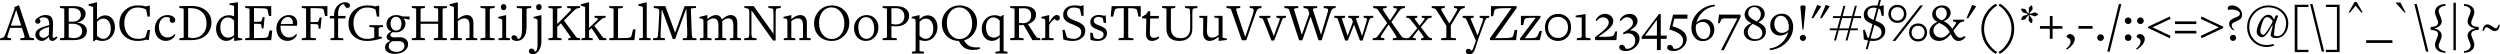 <?xml version="1.0" encoding="UTF-8" standalone="no"?>
<svg
   width="551.723mm"
   height="12mm"
   version="1.1"
   viewBox="0 0 551.723 12"
   id="svg6"
   xmlns="http://www.w3.org/2000/svg"
   xmlns:svg="http://www.w3.org/2000/svg">
  <defs
     id="defs10" />
  <g
     aria-label="AaBbCcDdEeFfGgHhIiJjKkLlMmNnOoPpQqRrSsTtUuVvWwXxYyZz0123456789!&quot;#$%&amp;'()*+,-./:;&lt;=&gt;?@[\]^_`\{|}~"
     id="text4"
     style="font-size:12px;line-height:1.25;font-family:FreightTextProBook-Regular"
     transform="translate(-10.391,-19.87)">
    <path
       d="m 17.939,28.726 h -3.084 l 0.036,-0.408 0.684,-0.084 q 0.156,-0.036 0.204,-0.108 0.06,-0.084 0.024,-0.252 -0.024,-0.168 -0.144,-0.54 l -0.444,-1.32 h -2.592 l -0.432,1.308 q -0.18,0.48 -0.18,0.672 0.012,0.192 0.216,0.24 l 0.6,0.084 0.036,0.408 h -2.472 l 0.036,-0.408 0.48,-0.084 q 0.276,-0.06 0.444,-0.348 0.18,-0.288 0.564,-1.368 l 1.668,-4.704 v -0.384 l 0.996,-0.42 2.316,6.96 q 0.06,0.192 0.3,0.228 l 0.708,0.12 z m -2.88,-3.204 -1.068,-3.372 h -0.06 l -1.14,3.372 z"
       id="path12" />
    <path
       d="m 23.087,28.162 q -0.612,0.744 -1.116,0.744 -0.348,0 -0.564,-0.216 -0.204,-0.228 -0.204,-0.672 h -0.048 q -0.828,0.888 -1.5,0.888 -0.6,0 -1.032,-0.396 -0.432,-0.396 -0.432,-0.996 0,-0.744 0.708,-1.212 0.708,-0.468 2.352,-0.876 v -0.108 q 0.012,-0.912 -0.3,-1.26 -0.3,-0.36 -0.924,-0.36 -0.324,0 -0.636,0.108 -0.312,0.108 -0.312,0.204 l 0.12,0.18 q 0.12,0.192 0.12,0.372 0,0.216 -0.168,0.384 -0.168,0.156 -0.42,0.156 -0.252,0 -0.42,-0.144 -0.156,-0.156 -0.156,-0.384 0,-0.432 0.744,-0.912 0.756,-0.48 1.476,-0.48 1.008,0 1.392,0.504 0.384,0.504 0.336,1.836 l -0.096,2.292 q -0.024,0.42 0.264,0.42 0.192,0 0.612,-0.336 z m -1.932,-0.552 0.072,-1.8 q -1.176,0.312 -1.668,0.66 -0.492,0.348 -0.492,0.84 0,0.42 0.264,0.672 0.264,0.252 0.648,0.252 0.492,0 1.176,-0.624 z"
       id="path14" />
    <path
       d="m 29.567,26.686 q 0,0.984 -0.78,1.512 -0.768,0.528 -2.172,0.528 h -3.012 l 0.036,-0.408 0.624,-0.072 q 0.312,-0.036 0.312,-0.168 v -6.216 q 0,-0.072 -0.06,-0.096 -0.06,-0.036 -0.252,-0.06 l -0.624,-0.072 -0.036,-0.408 h 3.06 q 1.38,0 2.004,0.468 0.624,0.456 0.624,1.188 0,0.72 -0.504,1.26 -0.504,0.528 -1.32,0.672 v 0.048 q 1.044,0.108 1.572,0.612 0.528,0.504 0.528,1.212 z m -1.044,0.084 q 0,-0.816 -0.612,-1.236 -0.6,-0.432 -1.608,-0.432 h -0.744 v 3.024 l 0.936,0.168 0.348,-0.012 q 0.72,-0.036 1.2,-0.42 0.48,-0.396 0.48,-1.092 z m -0.288,-3.588 q 0,-1.524 -1.92,-1.524 h -0.756 v 3 l 0.948,-0.012 q 0.84,-0.012 1.284,-0.444 0.444,-0.444 0.444,-1.02 z"
       id="path16" />
    <path
       d="m 35.759,25.87 q 0,1.26 -0.768,2.148 -0.768,0.888 -2.016,0.888 -0.684,0 -1.332,-0.276 h -0.024 l -0.54,0.348 h -0.132 v -7.392 q 0,-0.192 -0.12,-0.228 l -0.9,-0.264 0.036,-0.3 1.836,-0.432 v 3.744 h 0.048 q 0.792,-0.852 1.74,-0.852 0.972,0 1.572,0.744 0.6,0.744 0.6,1.872 z m -0.924,0.336 q 0,-1.008 -0.444,-1.62 -0.444,-0.612 -1.164,-0.612 -0.804,0 -1.428,0.72 v 3.084 q 0.708,0.66 1.38,0.66 0.708,0 1.176,-0.612 0.48,-0.624 0.48,-1.62 z"
       id="path18" />
    <path
       d="m 43.511,26.47 -0.288,2.268 -0.552,-0.12 q -0.888,0.288 -1.848,0.288 -1.776,0 -2.94,-1.032 -1.152,-1.032 -1.152,-2.784 0,-1.824 1.176,-2.928 1.176,-1.104 2.964,-1.104 0.936,0 1.668,0.228 l 0.912,-0.192 v 2.436 h -0.504 l -0.312,-1.56 q -0.78,-0.444 -1.836,-0.444 -1.32,0 -2.148,0.96 -0.828,0.96 -0.828,2.448 0,1.584 0.828,2.556 0.828,0.96 2.28,0.96 0.864,0 1.548,-0.36 l 0.504,-1.62 z"
       id="path20" />
    <path
       d="m 49.127,27.55 q -0.324,0.636 -0.888,0.996 -0.564,0.348 -1.272,0.348 -1.044,0 -1.728,-0.756 -0.684,-0.768 -0.684,-1.932 0,-1.296 0.816,-2.148 0.828,-0.864 1.98,-0.864 0.78,0 1.248,0.336 0.468,0.336 0.468,0.78 0,0.312 -0.18,0.468 -0.18,0.144 -0.432,0.144 -0.336,0 -0.516,-0.312 -0.168,-0.312 -0.036,-0.744 v -0.024 q -0.3,-0.216 -0.756,-0.216 -0.72,0 -1.2,0.6 -0.48,0.6 -0.48,1.56 0,1.008 0.528,1.68 0.54,0.672 1.356,0.672 0.924,0 1.536,-0.732 z"
       id="path22" />
    <path
       d="m 57.059,24.826 q 0,0.792 -0.288,1.488 -0.276,0.696 -0.816,1.248 -0.54,0.54 -1.404,0.852 -0.864,0.312 -1.944,0.312 h -2.652 l 0.036,-0.408 0.624,-0.072 q 0.312,-0.036 0.312,-0.168 v -6.216 q 0,-0.072 -0.06,-0.096 -0.06,-0.036 -0.252,-0.06 l -0.624,-0.072 -0.036,-0.408 2.664,-0.036 q 2.016,-0.012 3.228,1.008 1.212,1.02 1.212,2.628 z m -1.08,0.276 q 0,-1.584 -0.936,-2.508 -0.936,-0.936 -2.676,-0.936 h -0.456 v 6.468 l 0.96,0.156 q 1.452,-0.024 2.28,-0.912 0.828,-0.9 0.828,-2.268 z"
       id="path24" />
    <path
       d="m 63.875,28.402 -0.036,0.288 -1.788,0.216 v -0.804 h -0.036 q -0.72,0.792 -1.692,0.792 -0.96,0 -1.608,-0.756 -0.636,-0.768 -0.636,-1.932 0,-1.26 0.804,-2.112 0.804,-0.864 2.064,-0.864 0.492,0 1.08,0.216 h 0.024 v -2.1 q 0,-0.18 -0.108,-0.216 l -0.936,-0.216 0.048,-0.288 1.848,-0.264 v 7.62 q 0,0.192 0.12,0.228 z m -1.824,-0.78 v -3.216 q -0.696,-0.696 -1.38,-0.696 -0.732,0 -1.2,0.612 -0.456,0.6 -0.456,1.572 0,1.032 0.468,1.656 0.468,0.624 1.248,0.624 0.708,0 1.32,-0.552 z"
       id="path26" />
    <path
       d="m 70.475,26.602 -0.228,2.124 h -5.76 l 0.036,-0.408 0.624,-0.072 q 0.312,-0.036 0.312,-0.168 v -6.216 q 0,-0.072 -0.06,-0.096 -0.06,-0.036 -0.252,-0.06 l -0.624,-0.072 -0.036,-0.408 h 5.76 v 2.172 h -0.516 l -0.264,-1.212 q -0.072,-0.252 -0.24,-0.348 -0.156,-0.096 -0.636,-0.132 -0.468,-0.036 -1.692,-0.036 h -0.456 v 3.012 h 0.456 q 0.768,0 0.96,-0.036 0.204,-0.036 0.252,-0.192 l 0.264,-0.804 h 0.42 l -0.252,2.496 h -0.396 l -0.096,-0.768 q -0.012,-0.108 -0.072,-0.156 -0.06,-0.048 -0.312,-0.072 -0.252,-0.036 -0.792,-0.036 h -0.432 v 3.168 h 0.324 q 1.308,0 1.848,-0.036 0.54,-0.048 0.708,-0.132 0.18,-0.096 0.264,-0.348 l 0.3,-1.164 z"
       id="path28" />
    <path
       d="m 75.959,27.55 q -0.324,0.636 -0.888,0.996 -0.564,0.348 -1.272,0.348 -1.044,0 -1.728,-0.756 -0.684,-0.768 -0.684,-1.932 0,-1.296 0.804,-2.148 0.804,-0.864 1.944,-0.864 0.84,0 1.344,0.48 0.504,0.48 0.504,1.26 0,0.36 -0.06,0.636 l -3.612,-0.048 q -0.012,0.048 -0.012,0.288 0,1.02 0.528,1.68 0.54,0.648 1.356,0.648 0.924,0 1.536,-0.732 z m -0.936,-2.4 q 0.048,-0.696 -0.264,-1.116 -0.3,-0.42 -0.84,-0.42 -0.516,0 -0.972,0.42 -0.444,0.42 -0.588,1.128 h 0.204 0.48 q 0.36,0 0.672,0 0.312,-0.012 0.624,-0.012 h 0.504 q 0.192,0 0.18,0 z"
       id="path30" />
    <path
       d="m 82.643,23.398 h -0.528 l -0.252,-1.212 q -0.024,-0.096 -0.048,-0.144 -0.024,-0.048 -0.06,-0.108 -0.036,-0.072 -0.108,-0.096 -0.072,-0.024 -0.144,-0.06 -0.072,-0.036 -0.228,-0.048 -0.156,-0.012 -0.312,-0.024 -0.156,-0.024 -0.432,-0.024 -0.264,-0.012 -0.54,-0.012 h -0.696 -0.372 v 3.084 h 0.552 q 0.768,0 0.96,-0.036 0.192,-0.036 0.252,-0.192 l 0.276,-0.804 h 0.408 l -0.252,2.496 h -0.396 l -0.084,-0.768 q -0.024,-0.156 -0.228,-0.204 -0.192,-0.06 -0.96,-0.06 h -0.528 v 2.904 q 0,0.12 0.312,0.156 l 0.864,0.072 0.036,0.408 h -3.168 l 0.036,-0.408 0.624,-0.072 q 0.312,-0.036 0.312,-0.168 v -6.216 q 0,-0.072 -0.06,-0.096 -0.06,-0.036 -0.252,-0.06 l -0.624,-0.072 -0.036,-0.408 h 5.676 z"
       id="path32" />
    <path
       d="m 87.635,21.082 q 0,0.252 -0.144,0.396 -0.144,0.144 -0.372,0.144 -0.564,0 -0.756,-0.744 l -0.012,-0.06 -0.3,-0.024 q -1.044,0.432 -1.044,2.208 v 0.384 h 1.668 l -0.084,0.552 h -1.584 v 4.164 q 0,0.156 0.336,0.168 l 0.792,0.048 0.036,0.408 h -2.856 l 0.036,-0.408 0.504,-0.048 q 0.3,-0.012 0.3,-0.18 v -4.128 l -1.008,-0.048 0.072,-0.528 h 0.876 l 0.012,-0.3 q 0.048,-1.188 0.768,-1.956 0.732,-0.768 1.716,-0.768 0.432,0 0.732,0.204 0.312,0.204 0.312,0.516 z"
       id="path34" />
    <path
       d="m 94.931,25.426 -0.036,0.396 -0.624,0.072 q -0.312,0.048 -0.312,0.18 v 1.872 l 0.696,0.06 0.024,0.312 q -1.716,0.588 -3.276,0.588 -1.788,0 -2.952,-1.032 -1.152,-1.032 -1.152,-2.784 0,-1.824 1.212,-2.928 1.212,-1.104 3,-1.104 0.948,0 1.656,0.228 l 0.912,-0.192 v 2.436 h -0.504 l -0.312,-1.56 q -0.756,-0.444 -1.848,-0.444 -1.296,0 -2.16,0.972 -0.864,0.96 -0.864,2.436 0,1.584 0.816,2.556 0.816,0.96 2.244,0.96 0.816,0 1.536,-0.3 v -2.1 q 0,-0.132 -0.312,-0.156 l -0.756,-0.072 -0.036,-0.396 z"
       id="path36" />
    <path
       d="m 100.787,24.202 -1.284,-0.228 v 0.06 q 0.372,0.456 0.372,1.068 0,0.792 -0.624,1.356 -0.612,0.552 -1.488,0.552 -0.432,0 -0.66,-0.072 -0.564,0.276 -0.564,0.624 0,0.24 0.204,0.396 0.216,0.156 0.552,0.156 0.216,0 0.744,-0.012 0.528,-0.012 0.648,-0.012 0.792,0 1.272,0.444 0.492,0.432 0.492,1.092 0,0.936 -0.84,1.536 -0.84,0.6 -2.124,0.6 -0.96,0 -1.548,-0.396 -0.576,-0.396 -0.576,-1.032 0,-0.936 1.128,-1.416 v -0.048 q -0.324,-0.06 -0.552,-0.312 -0.216,-0.252 -0.216,-0.552 0,-0.336 0.276,-0.648 0.276,-0.312 0.696,-0.504 0,-0.012 0.012,-0.024 v -0.012 q -0.468,-0.216 -0.744,-0.636 -0.276,-0.432 -0.276,-1.02 0,-0.828 0.6,-1.392 0.612,-0.576 1.524,-0.576 0.708,0 1.344,0.3 l 1.632,0.012 z m -1.14,5.808 q 0,-1.02 -1.296,-1.068 h -0.372 q -0.072,0 -0.372,0.012 -0.3,0.012 -0.648,0.012 -0.264,0.108 -0.528,0.396 -0.252,0.3 -0.252,0.696 0,0.588 0.492,0.924 0.492,0.336 1.26,0.336 0.744,0 1.224,-0.384 0.492,-0.372 0.492,-0.924 z m -0.66,-4.884 q 0,-0.852 -0.432,-1.248 -0.324,-0.3 -0.756,-0.3 -0.54,0 -0.876,0.408 -0.336,0.396 -0.336,1.02 0,0.888 0.516,1.368 0.312,0.252 0.672,0.252 0.504,0 0.78,-0.264 0.432,-0.372 0.432,-1.236 z"
       id="path38" />
    <path
       d="m 109.043,28.726 h -2.928 l 0.036,-0.408 0.624,-0.072 q 0.312,-0.036 0.312,-0.168 v -2.952 h -3.876 v 2.964 q 0,0.12 0.312,0.156 l 0.624,0.072 0.036,0.408 h -2.928 l 0.036,-0.408 0.624,-0.072 q 0.312,-0.036 0.312,-0.168 v -6.216 q 0,-0.072 -0.06,-0.096 -0.06,-0.036 -0.252,-0.06 l -0.624,-0.072 -0.036,-0.408 h 2.928 l -0.036,0.408 -0.624,0.072 q -0.312,0.036 -0.312,0.168 v 2.76 h 3.876 v -2.772 q 0,-0.132 -0.312,-0.156 l -0.624,-0.072 -0.036,-0.408 h 2.928 l -0.036,0.408 -0.624,0.072 q -0.312,0.036 -0.312,0.168 v 6.216 q 0,0.072 0.06,0.108 0.06,0.024 0.252,0.048 l 0.624,0.072 z"
       id="path40" />
    <path
       d="m 115.727,28.726 h -2.544 l 0.036,-0.408 0.492,-0.048 q 0.3,-0.012 0.3,-0.18 v -2.616 q 0,-0.852 -0.288,-1.2 -0.288,-0.348 -0.864,-0.348 -0.696,0 -1.428,0.6 v 3.576 q 0,0.156 0.324,0.168 l 0.552,0.048 0.036,0.408 h -2.592 l 0.036,-0.408 0.48,-0.048 q 0.3,-0.012 0.3,-0.18 v -6.48 q 0,-0.216 -0.132,-0.252 l -0.84,-0.264 0.036,-0.3 1.8,-0.432 v 3.696 h 0.06 q 1.02,-0.864 1.92,-0.864 0.624,0 1.008,0.384 0.444,0.444 0.444,1.332 v 3.18 q 0,0.156 0.36,0.18 l 0.468,0.048 z"
       id="path42" />
    <path
       d="m 119.579,28.726 h -3.168 l 0.036,-0.408 0.744,-0.072 q 0.312,-0.036 0.312,-0.168 v -6.216 q 0,-0.072 -0.06,-0.096 -0.06,-0.036 -0.252,-0.06 l -0.744,-0.072 -0.036,-0.408 h 3.168 l -0.036,0.408 -0.744,0.072 q -0.312,0.036 -0.312,0.168 v 6.216 q 0,0.12 0.312,0.156 l 0.744,0.072 z"
       id="path44" />
    <path
       d="m 122.147,21.442 q 0,0.276 -0.168,0.48 -0.156,0.192 -0.444,0.192 -0.288,0 -0.456,-0.192 -0.156,-0.204 -0.156,-0.48 0,-0.276 0.156,-0.468 0.168,-0.204 0.456,-0.204 0.288,0 0.444,0.192 0.168,0.192 0.168,0.48 z m 0.816,7.284 h -2.568 l 0.036,-0.408 0.504,-0.048 q 0.3,-0.012 0.3,-0.18 v -3.372 q 0,-0.42 -0.072,-0.54 -0.072,-0.132 -0.336,-0.192 l -0.48,-0.072 0.024,-0.324 1.716,-0.396 v 4.908 q 0,0.156 0.336,0.168 l 0.504,0.048 z"
       id="path46" />
    <path
       d="m 127.643,21.226 -0.036,0.408 -0.696,0.072 q -0.312,0.036 -0.312,0.168 v 3.9 q 0,1.5 -0.576,2.316 -0.564,0.816 -1.608,0.816 -0.516,0 -0.84,-0.204 -0.312,-0.216 -0.312,-0.54 0,-0.24 0.144,-0.372 0.156,-0.144 0.408,-0.144 0.312,0 0.552,0.228 0.216,0.216 0.324,0.624 h 0.012 q 0.492,-0.132 0.696,-0.648 0.204,-0.528 0.204,-1.896 v -4.092 q 0,-0.132 -0.312,-0.156 l -0.828,-0.072 -0.036,-0.408 z"
       id="path48" />
    <path
       d="m 129.935,21.442 q 0,0.276 -0.168,0.48 -0.156,0.192 -0.444,0.192 -0.288,0 -0.456,-0.192 -0.156,-0.204 -0.156,-0.48 0,-0.276 0.156,-0.468 0.168,-0.204 0.456,-0.204 0.288,0 0.444,0.192 0.168,0.192 0.168,0.48 z m -0.06,7.68 q -0.06,1.224 -0.624,1.98 -0.564,0.756 -1.272,0.756 -0.372,0 -0.612,-0.192 -0.252,-0.18 -0.252,-0.516 0,-0.24 0.18,-0.408 0.168,-0.156 0.396,-0.156 0.564,0 0.756,0.708 0.576,-0.168 0.576,-1.608 v -4.968 q 0,-0.42 -0.072,-0.54 -0.072,-0.132 -0.336,-0.192 l -0.48,-0.072 0.024,-0.324 1.716,-0.396 z"
       id="path50" />
    <path
       d="m 138.443,28.726 h -2.652 l 0.036,-0.408 0.468,-0.072 q 0.156,-0.036 0,-0.264 l -2.112,-2.976 -0.816,0.804 v 2.28 q 0,0.12 0.312,0.156 l 0.624,0.072 0.036,0.408 h -2.928 l 0.036,-0.408 0.624,-0.072 q 0.312,-0.036 0.312,-0.168 v -6.216 q 0,-0.072 -0.06,-0.096 -0.06,-0.036 -0.252,-0.06 l -0.624,-0.072 -0.036,-0.408 h 2.928 l -0.036,0.408 -0.624,0.072 q -0.312,0.036 -0.312,0.168 v 3.288 l 2.58,-2.592 q 0.84,-0.804 0.252,-0.864 l -0.612,-0.072 -0.036,-0.408 h 2.868 l -0.036,0.408 -0.504,0.06 q -0.372,0.06 -0.9,0.588 l -2.136,2.124 2.58,3.456 q 0.156,0.228 0.252,0.3 0.108,0.072 0.3,0.096 l 0.432,0.06 z"
       id="path52" />
    <path
       d="m 144.227,28.726 h -1.548 l -0.624,-1.02 -1.128,-1.62 -0.54,0.492 v 1.524 q 0,0.144 0.324,0.168 l 0.468,0.048 0.036,0.408 h -2.508 l 0.036,-0.408 0.48,-0.048 q 0.3,-0.036 0.3,-0.18 v -6.48 q 0,-0.216 -0.132,-0.252 l -0.84,-0.264 0.036,-0.3 1.8,-0.432 v 5.652 l 1.272,-1.188 q 0.672,-0.612 0.672,-0.792 0,-0.168 -0.336,-0.228 l -0.384,-0.036 -0.036,-0.396 h 2.496 l -0.036,0.396 -0.3,0.048 q -0.24,0.036 -0.48,0.204 -0.24,0.168 -0.744,0.624 l -0.972,0.888 1.716,2.34 q 0.288,0.384 0.468,0.396 l 0.468,0.048 z"
       id="path54" />
    <path
       d="m 150.659,26.338 -0.264,2.388 h -5.568 l 0.036,-0.408 0.624,-0.072 q 0.312,-0.036 0.312,-0.168 v -6.216 q 0,-0.072 -0.06,-0.096 -0.06,-0.036 -0.252,-0.06 l -0.624,-0.072 -0.036,-0.408 h 3.036 l -0.036,0.408 -0.732,0.072 q -0.312,0.036 -0.312,0.168 v 6.408 h 0.3 q 1.224,0 1.74,-0.036 0.516,-0.048 0.684,-0.144 0.168,-0.096 0.24,-0.336 l 0.36,-1.428 z"
       id="path56" />
    <path
       d="m 153.995,28.726 h -2.568 l 0.036,-0.408 0.504,-0.048 q 0.3,-0.012 0.3,-0.18 v -6.48 q 0,-0.216 -0.132,-0.252 l -0.876,-0.264 0.036,-0.3 1.824,-0.432 v 7.74 q 0,0.156 0.336,0.168 l 0.504,0.048 z"
       id="path58" />
    <path
       d="m 164.111,28.726 h -3.06 l 0.036,-0.408 0.78,-0.06 q 0.132,-0.024 0.168,-0.372 0.048,-0.36 0.012,-1.332 l -0.168,-4.656 h -0.084 l -2.412,6.588 h -0.504 l -2.34,-6.348 h -0.12 l -0.204,4.38 q -0.06,1.164 -0.048,1.44 0.024,0.264 0.156,0.276 l 0.792,0.084 0.036,0.408 h -2.676 l 0.048,-0.408 0.804,-0.084 q 0.108,-0.012 0.156,-0.108 0.06,-0.096 0.108,-0.468 0.06,-0.384 0.096,-1.14 l 0.204,-3.948 q 0.036,-0.708 -0.348,-0.804 l -0.852,-0.132 -0.036,-0.408 h 2.568 l 2.124,5.784 h 0.06 l 2.076,-5.784 h 2.508 l -0.024,0.408 -0.888,0.06 q -0.192,0.012 -0.216,0.288 l 0.168,4.572 q 0.012,0.684 0.048,1.056 0.048,0.372 0.096,0.504 0.06,0.132 0.144,0.144 l 0.756,0.06 z"
       id="path60" />
    <path
       d="m 173.951,28.726 h -2.52 l 0.036,-0.408 0.468,-0.048 q 0.3,-0.012 0.3,-0.18 v -2.652 q 0,-1.512 -1.104,-1.512 -0.66,0 -1.344,0.612 0.012,0.084 0.012,0.708 v 2.844 q 0,0.156 0.348,0.18 l 0.504,0.048 0.036,0.408 h -2.556 l 0.036,-0.408 0.468,-0.048 q 0.3,-0.012 0.3,-0.18 v -2.652 q 0,-1.512 -1.104,-1.512 -0.636,0 -1.332,0.588 v 3.588 q 0,0.156 0.324,0.168 l 0.576,0.048 0.036,0.408 h -2.616 l 0.036,-0.408 0.48,-0.048 q 0.3,-0.012 0.3,-0.18 v -3.372 q 0,-0.42 -0.072,-0.54 -0.072,-0.132 -0.324,-0.192 l -0.48,-0.072 0.012,-0.324 1.728,-0.396 v 0.864 h 0.036 q 1.008,-0.864 1.836,-0.864 0.588,0 0.972,0.36 0.24,0.24 0.348,0.588 h 0.048 q 1.032,-0.948 1.908,-0.948 0.624,0 1.008,0.384 0.444,0.444 0.444,1.308 v 3.204 q 0,0.156 0.348,0.18 l 0.468,0.048 z"
       id="path62" />
    <path
       d="m 182.723,21.226 -0.036,0.408 -0.72,0.096 q -0.144,0.024 -0.216,0.072 -0.06,0.036 -0.108,0.228 -0.048,0.192 -0.06,0.492 -0.012,0.3 -0.012,0.912 v 5.388 h -0.576 l -4.716,-6.6 h -0.048 v 4.296 q 0,0.624 0,0.924 0.012,0.288 0.06,0.48 0.048,0.192 0.108,0.24 0.072,0.036 0.216,0.06 l 0.72,0.096 0.036,0.408 h -2.76 l 0.036,-0.408 0.72,-0.096 q 0.144,-0.024 0.204,-0.06 0.072,-0.048 0.12,-0.24 0.048,-0.192 0.048,-0.48 0.012,-0.3 0.012,-0.924 v -3.96 q 0,-0.372 -0.084,-0.54 -0.084,-0.18 -0.288,-0.276 l -0.684,-0.108 -0.036,-0.408 h 2.076 l 4.32,6.048 h 0.036 v -3.84 q 0,-1.164 -0.06,-1.404 -0.048,-0.252 -0.324,-0.3 l -0.72,-0.096 -0.036,-0.408 z"
       id="path64" />
    <path
       d="m 189.335,28.726 h -2.556 l 0.036,-0.408 0.492,-0.048 q 0.3,-0.012 0.3,-0.18 v -2.616 q 0,-0.852 -0.288,-1.2 -0.288,-0.348 -0.864,-0.348 -0.696,0 -1.428,0.6 v 3.576 q 0,0.156 0.324,0.168 l 0.552,0.048 0.036,0.408 h -2.592 l 0.036,-0.408 0.48,-0.048 q 0.3,-0.012 0.3,-0.18 v -3.396 q 0,-0.408 -0.072,-0.528 -0.06,-0.12 -0.3,-0.18 l -0.504,-0.072 0.012,-0.324 1.728,-0.396 v 0.864 h 0.06 q 1.02,-0.864 1.92,-0.864 0.624,0 1.008,0.384 0.444,0.444 0.444,1.332 v 3.18 q 0,0.156 0.36,0.18 l 0.48,0.048 z"
       id="path66" />
    <path
       d="m 197.819,24.946 q 0,1.632 -1.128,2.796 -1.116,1.164 -2.772,1.164 -1.668,0 -2.772,-1.068 -1.092,-1.08 -1.092,-2.796 0,-1.632 1.116,-2.796 1.128,-1.176 2.784,-1.176 1.668,0 2.76,1.08 1.104,1.08 1.104,2.796 z m -1.092,0.132 q 0,-1.62 -0.828,-2.592 -0.828,-0.984 -1.992,-0.984 -1.164,0 -1.968,0.924 -0.792,0.924 -0.792,2.484 0,1.62 0.816,2.604 0.828,0.972 1.992,0.972 1.164,0 1.968,-0.924 0.804,-0.924 0.804,-2.484 z"
       id="path68" />
    <path
       d="m 204.251,25.93 q 0,1.26 -0.804,2.124 -0.792,0.852 -1.968,0.852 -1.164,0 -1.896,-0.804 -0.72,-0.804 -0.72,-2.028 0,-1.224 0.804,-2.052 0.816,-0.828 1.98,-0.828 1.152,0 1.872,0.78 0.732,0.768 0.732,1.956 z m -0.936,0.36 q 0,-1.464 -0.648,-2.148 -0.492,-0.492 -1.14,-0.492 -0.744,0 -1.236,0.6 -0.48,0.588 -0.48,1.56 0,1.476 0.66,2.148 0.456,0.48 1.128,0.48 0.732,0 1.224,-0.588 0.492,-0.6 0.492,-1.56 z"
       id="path70" />
    <path
       d="m 211.031,23.278 q 0,1.128 -0.828,1.776 -0.816,0.636 -2.064,0.636 -0.48,0 -1.02,-0.06 v 2.46 q 0,0.12 0.312,0.156 l 0.852,0.072 0.036,0.408 h -3.156 l 0.036,-0.408 0.624,-0.072 q 0.312,-0.036 0.312,-0.168 v -6.216 q 0,-0.132 -0.312,-0.156 l -0.624,-0.072 -0.036,-0.408 h 2.904 q 1.44,0 2.196,0.576 0.768,0.576 0.768,1.476 z m -1.056,0.192 q 0,-0.84 -0.528,-1.32 -0.516,-0.492 -1.416,-0.48 l -0.912,0.012 v 3.468 q 0.504,0.12 0.972,0.12 0.864,0 1.368,-0.48 0.516,-0.492 0.516,-1.32 z"
       id="path72" />
    <path
       d="m 217.283,25.87 q 0,1.26 -0.768,2.148 -0.756,0.888 -2.004,0.888 -0.576,0 -1.164,-0.216 h -0.024 v 2.364 q 0,0.156 0.336,0.168 l 0.624,0.048 0.036,0.408 h -2.688 l 0.036,-0.408 0.492,-0.048 q 0.3,-0.012 0.3,-0.18 v -6.348 q 0,-0.408 -0.072,-0.528 -0.06,-0.12 -0.3,-0.18 l -0.504,-0.072 0.024,-0.324 1.716,-0.396 v 0.912 h 0.048 q 0.792,-0.852 1.74,-0.852 0.972,0 1.572,0.744 0.6,0.744 0.6,1.872 z m -0.924,0.336 q 0,-1.008 -0.444,-1.62 -0.444,-0.612 -1.164,-0.612 -0.804,0 -1.428,0.72 v 3.084 q 0.708,0.66 1.38,0.66 0.696,0 1.176,-0.624 0.48,-0.624 0.48,-1.608 z"
       id="path74" />
    <path
       d="m 226.631,30.67 q -0.672,0.216 -1.524,0.216 -1.152,0 -1.86,-0.456 -0.696,-0.444 -1.248,-1.524 -1.62,-0.024 -2.688,-1.092 -1.056,-1.08 -1.056,-2.772 0,-1.632 1.116,-2.796 1.128,-1.176 2.784,-1.176 1.668,0 2.76,1.08 1.104,1.08 1.104,2.796 0,1.356 -0.804,2.424 -0.804,1.068 -2.076,1.404 0.588,1.032 1.392,1.344 0.804,0.312 2.064,0.168 z m -1.704,-5.592 q 0,-1.62 -0.828,-2.592 -0.828,-0.984 -1.992,-0.984 -1.164,0 -1.968,0.924 -0.792,0.924 -0.792,2.484 0,1.62 0.816,2.604 0.828,0.972 1.992,0.972 1.164,0 1.968,-0.924 0.804,-0.924 0.804,-2.484 z"
       id="path76" />
    <path
       d="m 232.751,31.678 h -2.688 l 0.036,-0.408 0.624,-0.048 q 0.3,-0.012 0.3,-0.18 v -2.94 h -0.036 q -0.72,0.792 -1.692,0.792 -0.96,0 -1.608,-0.756 -0.636,-0.768 -0.636,-1.932 0,-1.26 0.804,-2.112 0.804,-0.864 2.064,-0.864 0.636,0 1.26,0.288 h 0.024 l 0.54,-0.336 h 0.132 v 7.86 q 0,0.156 0.36,0.18 l 0.48,0.048 z m -1.728,-4.056 v -3.216 q -0.696,-0.696 -1.38,-0.696 -0.732,0 -1.2,0.612 -0.456,0.6 -0.456,1.572 0,1.032 0.468,1.656 0.468,0.624 1.248,0.624 0.708,0 1.32,-0.552 z"
       id="path78" />
    <path
       d="m 237.251,25.21 1.632,2.52 q 0.312,0.444 0.576,0.504 l 0.492,0.084 0.036,0.408 h -1.764 l -0.456,-0.828 -1.464,-2.496 h -0.156 q -0.096,0 -0.36,0.012 -0.264,0 -0.36,0 h -0.156 v 2.676 q 0,0.12 0.312,0.156 l 0.684,0.072 0.036,0.408 h -2.988 l 0.036,-0.408 0.624,-0.072 q 0.312,-0.036 0.312,-0.168 v -6.216 q 0,-0.072 -0.06,-0.096 -0.06,-0.036 -0.252,-0.06 l -0.624,-0.072 -0.036,-0.408 h 3.072 q 1.32,0 1.98,0.504 0.66,0.492 0.66,1.332 0,1.548 -1.776,2.148 z m 0.708,-1.932 q 0,-1.692 -1.884,-1.584 l -0.804,0.024 v 3.192 l 1.02,0.084 q 0.78,-0.084 1.224,-0.516 0.444,-0.432 0.444,-1.2 z"
       id="path80" />
    <path
       d="m 244.115,23.362 q 0.18,0.168 0.18,0.432 0,0.264 -0.156,0.444 -0.144,0.168 -0.408,0.168 -0.372,0 -0.576,-0.384 -0.3,0.192 -0.66,0.576 -0.348,0.384 -0.564,0.804 v 2.7 q 0,0.156 0.324,0.168 l 0.636,0.048 0.036,0.408 h -2.676 l 0.036,-0.408 0.48,-0.048 q 0.3,-0.012 0.3,-0.18 v -3.396 q 0,-0.408 -0.072,-0.528 -0.06,-0.12 -0.3,-0.18 l -0.492,-0.072 0.024,-0.324 1.704,-0.396 v 1.56 h 0.048 q 0.516,-0.876 0.888,-1.224 0.372,-0.348 0.756,-0.348 0.312,0 0.492,0.18 z"
       id="path82" />
    <path
       d="m 249.899,26.698 q 0,0.912 -0.756,1.56 -0.756,0.636 -1.992,0.648 -1.044,0.012 -2.1,-0.324 l -0.18,-2.124 h 0.48 l 0.504,1.656 q 0.708,0.324 1.476,0.324 0.78,-0.012 1.224,-0.42 0.456,-0.42 0.456,-0.996 0,-0.684 -0.444,-1.032 -0.432,-0.348 -1.44,-0.732 -0.516,-0.192 -0.84,-0.348 -0.312,-0.168 -0.636,-0.42 -0.324,-0.252 -0.48,-0.588 -0.144,-0.348 -0.144,-0.804 0,-0.852 0.636,-1.44 0.648,-0.588 1.836,-0.6 0.72,-0.012 1.404,0.132 l 0.624,-0.18 v 2.364 h -0.48 l -0.336,-1.536 q -0.66,-0.3 -1.368,-0.3 -0.696,0 -1.08,0.372 -0.372,0.36 -0.372,0.876 0,0.348 0.12,0.612 0.12,0.252 0.42,0.456 0.312,0.204 0.552,0.324 0.252,0.108 0.756,0.3 1.092,0.396 1.62,0.864 0.54,0.456 0.54,1.356 z"
       id="path84" />
    <path
       d="m 254.699,27.202 q 0,0.708 -0.552,1.212 -0.552,0.492 -1.536,0.492 -0.912,0 -1.56,-0.252 l -0.072,-1.548 h 0.54 l 0.252,1.068 q 0.444,0.312 0.984,0.312 0.468,0 0.828,-0.276 0.36,-0.288 0.36,-0.732 0,-0.216 -0.096,-0.384 -0.096,-0.168 -0.336,-0.3 -0.228,-0.144 -0.396,-0.204 -0.168,-0.072 -0.516,-0.204 -0.3,-0.12 -0.48,-0.192 -0.168,-0.072 -0.408,-0.216 -0.24,-0.156 -0.372,-0.312 -0.132,-0.156 -0.228,-0.396 -0.096,-0.24 -0.096,-0.54 0,-0.636 0.504,-1.092 0.504,-0.468 1.368,-0.468 0.564,0 1.164,0.192 l 0.36,-0.12 0.096,1.68 h -0.528 l -0.228,-1.044 q -0.444,-0.288 -0.96,-0.288 -0.444,0 -0.732,0.24 -0.288,0.24 -0.288,0.612 0,0.276 0.192,0.492 0.192,0.204 0.408,0.312 0.228,0.096 0.72,0.288 0.372,0.144 0.6,0.252 0.228,0.108 0.492,0.312 0.264,0.192 0.384,0.468 0.132,0.276 0.132,0.636 z"
       id="path86" />
    <path
       d="m 262.139,23.53 h -0.516 l -0.264,-1.26 q -0.06,-0.252 -0.168,-0.36 -0.108,-0.108 -0.504,-0.168 -0.384,-0.072 -1.224,-0.072 h -0.084 v 6.42 q 0,0.12 0.312,0.156 l 0.816,0.072 0.036,0.408 h -3.312 l 0.036,-0.408 0.816,-0.072 q 0.312,-0.036 0.312,-0.168 v -6.408 h -0.084 q -0.852,0 -1.224,0.048 -0.36,0.036 -0.504,0.132 -0.132,0.096 -0.204,0.336 l -0.324,1.344 h -0.54 l 0.204,-2.304 h 6.42 z"
       id="path88" />
    <path
       d="m 266.195,28.222 q -0.288,0.3 -0.708,0.492 -0.42,0.192 -0.816,0.192 -0.648,0 -1.02,-0.384 -0.36,-0.384 -0.348,-1.176 l 0.072,-3.384 -0.948,-0.048 0.012,-0.348 0.816,-0.492 0.564,-0.756 0.42,0.048 -0.012,1.02 h 1.944 l -0.084,0.552 h -1.86 l -0.072,3.192 q -0.036,1.092 0.96,1.092 0.444,0 1.008,-0.312 z"
       id="path90" />
    <path
       d="m 274.667,21.226 -0.036,0.408 -0.708,0.096 q -0.096,0.012 -0.156,0.036 -0.048,0.024 -0.108,0.096 -0.048,0.072 -0.072,0.168 -0.024,0.084 -0.036,0.3 -0.012,0.204 -0.024,0.444 0,0.24 0,0.66 v 2.808 q 0,1.236 -0.768,1.956 -0.768,0.708 -2.1,0.708 -1.356,0 -2.1,-0.672 -0.744,-0.684 -0.744,-2.088 v -4.284 q 0,-0.132 -0.312,-0.156 l -0.624,-0.072 -0.036,-0.408 h 2.928 l -0.036,0.408 -0.624,0.072 q -0.312,0.036 -0.312,0.168 v 4.152 q 0,2.268 2.196,2.268 0.984,0 1.512,-0.564 0.54,-0.576 0.54,-1.548 v -2.748 q 0,-0.624 -0.012,-0.912 0,-0.3 -0.048,-0.492 -0.048,-0.192 -0.12,-0.228 -0.06,-0.048 -0.204,-0.072 l -0.72,-0.096 -0.036,-0.408 z"
       id="path92" />
    <path
       d="m 281.171,28.402 -0.036,0.288 -1.8,0.216 v -0.876 h -0.06 q -1.044,0.876 -1.92,0.876 -0.624,0 -1.008,-0.396 -0.444,-0.432 -0.444,-1.32 l 0.024,-3.192 q 0,-0.048 -0.012,-0.072 0,-0.024 -0.012,-0.036 -0.012,-0.024 -0.048,-0.036 l -0.072,-0.012 q -0.036,0 -0.108,0 -0.072,-0.012 -0.132,-0.024 l -0.456,-0.048 -0.036,-0.396 h 1.788 l -0.084,3.24 q 0,0.864 0.288,1.212 0.288,0.348 0.864,0.348 0.72,0 1.428,-0.612 v -3.564 q 0,-0.156 -0.324,-0.18 l -0.6,-0.048 -0.036,-0.396 h 1.824 v 4.608 q 0,0.192 0.108,0.228 z"
       id="path94" />
    <path
       d="m 288.803,21.226 -0.036,0.408 -0.468,0.084 q -0.3,0.06 -0.468,0.336 -0.156,0.276 -0.552,1.38 l -1.848,5.316 h -0.984 l -2.364,-6.768 q -0.06,-0.192 -0.288,-0.228 l -0.72,-0.12 -0.036,-0.408 h 3.084 l -0.036,0.408 -0.684,0.084 q -0.216,0.036 -0.216,0.192 0,0.108 0.192,0.708 l 1.764,5.268 h 0.108 l 1.5,-4.452 q 0.24,-0.696 0.288,-1.068 0.048,-0.384 -0.048,-0.516 -0.084,-0.132 -0.312,-0.156 l -0.456,-0.06 -0.036,-0.408 z"
       id="path96" />
    <path
       d="m 294.215,23.374 -0.036,0.396 -0.396,0.084 q -0.192,0.012 -0.3,0.132 -0.096,0.12 -0.24,0.504 l -1.656,4.32 h -0.6 l -1.824,-4.608 q -0.084,-0.192 -0.168,-0.252 -0.084,-0.06 -0.3,-0.096 l -0.372,-0.072 -0.048,-0.408 h 2.508 l -0.036,0.396 -0.444,0.06 q -0.312,0.036 -0.216,0.324 l 1.416,3.672 1.236,-3.384 q 0.12,-0.3 0.084,-0.432 -0.024,-0.132 -0.252,-0.156 l -0.468,-0.084 -0.036,-0.396 z"
       id="path98" />
    <path
       d="m 305.171,21.226 -0.036,0.408 -0.432,0.084 q -0.216,0.072 -0.312,0.168 -0.096,0.096 -0.24,0.432 -0.144,0.324 -0.396,1.116 l -1.68,5.316 h -0.696 l -1.74,-5.184 h -0.024 l -1.812,5.184 h -0.708 l -2.232,-6.768 q -0.06,-0.192 -0.288,-0.228 l -0.708,-0.12 -0.036,-0.408 h 3.084 l -0.036,0.408 -0.684,0.084 q -0.12,0.024 -0.168,0.06 -0.048,0.036 -0.048,0.156 0.012,0.108 0.048,0.252 0.036,0.132 0.144,0.432 l 1.5,4.872 h 0.048 l 1.632,-4.632 -0.288,-0.876 q -0.06,-0.192 -0.3,-0.228 l -0.684,-0.12 -0.036,-0.408 h 3.048 l -0.036,0.408 -0.708,0.084 q -0.192,0.036 -0.204,0.216 0,0.18 0.18,0.684 l 1.584,4.884 0.036,-0.012 1.212,-4.056 q 0.24,-0.768 0.3,-1.104 0.06,-0.336 -0.012,-0.444 -0.06,-0.108 -0.288,-0.156 l -0.624,-0.096 -0.036,-0.408 z"
       id="path100" />
    <path
       d="m 313.475,23.374 -0.036,0.396 -0.372,0.06 q -0.228,0.036 -0.336,0.156 -0.096,0.108 -0.228,0.504 l -1.392,4.32 h -0.588 l -1.308,-3.492 -1.38,3.492 h -0.588 l -1.584,-4.608 q -0.06,-0.192 -0.144,-0.264 -0.084,-0.072 -0.276,-0.096 l -0.36,-0.06 -0.036,-0.408 h 2.4 l -0.036,0.396 -0.396,0.06 q -0.336,0.048 -0.228,0.348 l 1.212,3.6 1.164,-3.072 -0.18,-0.504 q -0.072,-0.192 -0.168,-0.252 -0.084,-0.072 -0.288,-0.096 l -0.372,-0.084 -0.036,-0.396 h 2.436 l -0.036,0.396 -0.384,0.06 q -0.348,0.036 -0.24,0.348 l 1.296,3.624 1.008,-3.3 q 0.108,-0.324 0.048,-0.48 -0.048,-0.156 -0.312,-0.192 l -0.372,-0.06 -0.036,-0.396 z"
       id="path102" />
    <path
       d="m 320.747,28.726 h -2.988 l 0.036,-0.408 0.6,-0.072 q 0.288,-0.036 0.18,-0.288 -0.06,-0.156 -0.384,-0.636 l -1.332,-2.004 h -0.048 l -1.5,2.268 q -0.42,0.576 0.036,0.648 l 0.528,0.084 0.048,0.408 h -2.616 l 0.036,-0.408 0.54,-0.084 q 0.204,-0.048 0.348,-0.18 0.156,-0.132 0.384,-0.444 l 1.908,-2.652 -2.088,-2.976 q -0.132,-0.204 -0.336,-0.228 l -0.624,-0.12 -0.048,-0.408 h 2.988 l -0.036,0.408 -0.588,0.072 q -0.288,0.048 -0.216,0.276 0.06,0.156 0.384,0.648 l 1.164,1.728 h 0.048 l 1.32,-2.004 q 0.396,-0.576 -0.024,-0.648 l -0.552,-0.072 -0.036,-0.408 h 2.592 l -0.036,0.408 -0.528,0.084 q -0.384,0.096 -0.744,0.624 l -1.704,2.388 2.292,3.24 q 0.12,0.18 0.336,0.228 l 0.624,0.12 z"
       id="path104" />
    <path
       d="m 326.435,28.726 h -2.436 l 0.036,-0.396 0.348,-0.072 q 0.144,-0.036 0.18,-0.084 0.048,-0.06 0.012,-0.156 -0.036,-0.096 -0.156,-0.276 l -0.972,-1.332 h -0.012 l -1.02,1.32 q -0.216,0.276 -0.216,0.396 0.012,0.108 0.24,0.132 l 0.396,0.072 0.036,0.396 h -2.196 l 0.036,-0.396 0.408,-0.072 q 0.18,-0.024 0.312,-0.132 0.144,-0.12 0.432,-0.456 l 1.296,-1.572 -1.296,-1.68 q -0.24,-0.324 -0.384,-0.432 -0.144,-0.108 -0.348,-0.132 l -0.348,-0.084 -0.036,-0.396 h 2.448 l -0.036,0.396 -0.348,0.072 q -0.204,0.036 -0.204,0.144 0.012,0.096 0.204,0.36 l 0.864,1.188 h 0.012 l 0.9,-1.176 q 0.204,-0.264 0.204,-0.372 0,-0.12 -0.228,-0.144 l -0.396,-0.072 -0.036,-0.396 h 2.22 l -0.036,0.396 -0.408,0.072 q -0.216,0.024 -0.348,0.132 -0.132,0.108 -0.408,0.444 l -1.188,1.428 1.392,1.824 q 0.396,0.516 0.708,0.576 l 0.336,0.072 z"
       id="path106" />
    <path
       d="m 333.671,21.226 -0.036,0.408 -0.36,0.06 q -0.264,0.084 -0.444,0.216 -0.168,0.12 -0.372,0.432 l -1.884,3.12 v 2.628 q 0,0.132 0.312,0.156 l 0.816,0.072 0.036,0.408 h -3.324 l 0.036,-0.408 0.828,-0.072 q 0.312,-0.036 0.312,-0.168 v -2.496 l -2.232,-3.528 q -0.204,-0.276 -0.492,-0.336 l -0.492,-0.084 -0.036,-0.408 h 2.928 l -0.036,0.408 -0.6,0.072 q -0.336,0.048 -0.036,0.612 0.072,0.132 0.18,0.312 l 1.44,2.388 h 0.06 l 1.56,-2.664 q 0.348,-0.576 -0.096,-0.66 l -0.456,-0.06 -0.036,-0.408 z"
       id="path108" />
    <path
       d="m 339.083,23.374 -0.036,0.396 -0.396,0.084 q -0.192,0.024 -0.3,0.144 -0.096,0.12 -0.252,0.492 l -1.464,3.984 -0.576,1.824 q -0.264,0.828 -0.576,1.2 -0.312,0.372 -0.828,0.372 -0.36,0 -0.576,-0.18 -0.204,-0.168 -0.204,-0.444 0,-0.264 0.144,-0.432 0.144,-0.168 0.42,-0.168 0.456,0 0.684,0.432 0.264,-0.12 0.528,-0.924 l 0.456,-1.308 v -0.012 l -2.088,-4.632 q -0.084,-0.192 -0.168,-0.252 -0.072,-0.06 -0.288,-0.096 l -0.348,-0.072 -0.048,-0.408 h 2.472 l -0.036,0.396 -0.408,0.06 q -0.336,0.024 -0.204,0.324 l 1.488,3.54 1.14,-3.252 q 0.108,-0.3 0.06,-0.432 -0.048,-0.132 -0.288,-0.156 l -0.444,-0.084 -0.036,-0.396 z"
       id="path110" />
    <path
       d="m 345.227,26.482 -0.252,2.244 h -5.772 v -0.408 l 4.728,-6.6 v -0.048 h -1.356 q -1.08,0.012 -1.56,0.084 -0.48,0.06 -0.624,0.18 -0.144,0.108 -0.24,0.42 l -0.24,1.092 h -0.48 v -2.22 h 5.664 v 0.42 l -4.716,6.6 -0.012,0.048 1.368,-0.012 q 1.164,0 1.692,-0.06 0.54,-0.06 0.696,-0.168 0.156,-0.108 0.252,-0.384 l 0.3,-1.188 z"
       id="path112" />
    <path
       d="m 350.363,23.734 -3.456,4.572 h 0.516 q 1.332,0 1.728,-0.108 0.408,-0.108 0.588,-0.504 l 0.444,-0.996 h 0.504 l -0.48,2.028 h -4.368 v -0.36 l 3.468,-4.584 h -0.384 q -1.32,0 -1.704,0.108 -0.372,0.108 -0.456,0.504 l -0.192,1.008 h -0.528 v -2.028 h 4.32 z"
       id="path114" />
    <path
       d="m 356.315,23.746 q 0.804,0.816 0.804,2.148 0,1.332 -0.816,2.172 -0.804,0.84 -2.076,0.84 -1.272,0 -2.076,-0.828 -0.804,-0.828 -0.804,-2.16 0,-1.32 0.816,-2.148 0.816,-0.84 2.088,-0.84 1.272,0 2.064,0.816 z m 0.12,2.172 q 0,-1.02 -0.624,-1.668 -0.612,-0.66 -1.584,-0.66 -0.984,0 -1.596,0.636 -0.6,0.636 -0.6,1.668 0,1.032 0.612,1.692 0.624,0.66 1.608,0.66 0.972,0 1.572,-0.648 0.612,-0.648 0.612,-1.68 z"
       id="path116" />
    <path
       d="m 361.427,28.726 h -3.06 l 0.036,-0.408 0.852,-0.12 q 0.204,-0.072 0.204,-0.216 v -4.248 l -1.356,-0.072 0.036,-0.348 2.16,-0.348 v 5.016 q 0,0.18 0.216,0.216 l 0.876,0.12 z"
       id="path118" />
    <path
       d="m 367.259,26.794 -0.144,1.932 h -4.68 l -0.048,-0.624 q 1.728,-1.332 2.208,-1.8 0.828,-0.828 0.84,-1.452 0,-0.48 -0.348,-0.816 -0.348,-0.336 -0.924,-0.336 -0.828,0 -1.404,0.828 l -0.228,-0.144 q 0.276,-0.684 0.828,-1.068 0.564,-0.384 1.284,-0.384 0.732,0 1.248,0.456 0.528,0.444 0.528,1.14 0,0.276 -0.072,0.528 -0.072,0.252 -0.3,0.54 -0.216,0.276 -0.384,0.456 -0.156,0.18 -0.612,0.54 -0.444,0.348 -0.684,0.516 -0.228,0.168 -0.876,0.624 -0.192,0.132 -0.288,0.204 v 0.06 h 0.684 q 0.924,0 1.38,-0.012 0.456,-0.024 0.768,-0.096 0.324,-0.084 0.432,-0.192 0.108,-0.12 0.204,-0.36 l 0.216,-0.54 z"
       id="path120" />
    <path
       d="m 370.151,26.542 v 0.024 q 0.912,0.012 1.488,0.504 0.588,0.492 0.588,1.32 0,1.068 -0.936,1.908 -0.936,0.84 -2.172,0.84 -0.636,0 -1.02,-0.252 -0.372,-0.24 -0.372,-0.576 0,-0.252 0.156,-0.408 0.168,-0.156 0.408,-0.156 0.312,0 0.552,0.264 0.24,0.264 0.3,0.6 0.168,0.036 0.336,0.036 0.696,0 1.248,-0.516 0.552,-0.516 0.552,-1.296 0,-0.732 -0.432,-1.164 -0.42,-0.444 -1.152,-0.444 -0.54,0 -1.008,0.216 l -0.132,-0.312 q 0.132,-0.084 0.444,-0.276 0.312,-0.204 0.456,-0.3 0.144,-0.108 0.396,-0.288 0.252,-0.18 0.372,-0.312 0.132,-0.132 0.276,-0.312 0.144,-0.18 0.204,-0.36 0.06,-0.192 0.06,-0.384 0,-0.504 -0.348,-0.864 -0.348,-0.36 -0.9,-0.36 -0.816,0 -1.428,0.84 l -0.24,-0.132 v -0.012 q 0.264,-0.672 0.864,-1.056 0.612,-0.384 1.344,-0.384 0.744,0 1.224,0.444 0.492,0.432 0.492,1.092 0,0.6 -0.396,1.092 -0.384,0.492 -1.224,0.984 z"
       id="path122" />
    <path
       d="m 378.167,28.45 h -1.26 v 2.484 h -0.852 v -2.484 h -3.336 l -0.036,-0.42 3.816,-5.052 h 0.408 v 4.752 h 1.344 z m -2.112,-0.72 v -3.456 h -0.036 l -2.592,3.456 z"
       id="path124" />
    <path
       d="m 379.487,25.666 q 3.156,0.876 3.156,2.772 0,1.08 -0.888,1.884 -0.876,0.816 -2.064,0.816 -0.6,0 -0.996,-0.228 -0.384,-0.228 -0.384,-0.564 0,-0.252 0.168,-0.408 0.168,-0.156 0.396,-0.156 0.324,0 0.552,0.24 0.228,0.252 0.288,0.6 0.12,0.024 0.336,0.024 0.732,0 1.26,-0.54 0.528,-0.54 0.528,-1.296 0,-1.608 -3.048,-2.436 l 0.84,-3.288 h 3.168 l -0.024,0.9 h -2.868 z"
       id="path126" />
    <path
       d="m 388.726,26.374 q 0,1.14 -0.744,1.86 -0.732,0.708 -1.836,0.708 -1.14,0 -1.812,-0.864 -0.672,-0.864 -0.672,-2.076 0,-1.968 1.512,-3.444 1.524,-1.488 3.612,-1.656 l 0.084,0.348 q -1.62,0.228 -2.664,1.212 -1.044,0.972 -1.44,2.376 l 0.024,0.012 q 0.804,-0.744 1.764,-0.744 0.996,0 1.584,0.66 0.588,0.648 0.588,1.608 z m -0.888,0.324 q 0,-0.876 -0.48,-1.428 -0.48,-0.564 -1.176,-0.564 -0.816,0 -1.452,0.588 -0.108,0.156 -0.108,0.744 0,0.984 0.492,1.716 0.492,0.732 1.284,0.732 0.66,0 1.044,-0.528 0.396,-0.528 0.396,-1.26 z"
       id="path128" />
    <path
       d="m 394.534,23.602 -3.72,7.344 h -0.624 l 3.6,-6.96 v -0.06 h -2.112 q -0.936,0 -1.152,0.06 -0.216,0.048 -0.312,0.288 -0.288,0.672 -0.3,0.72 h -0.384 l 0.24,-1.908 h 4.704 z"
       id="path130" />
    <path
       d="m 400.114,26.818 q 0,0.9 -0.696,1.5 -0.696,0.588 -1.884,0.588 -0.948,0 -1.632,-0.552 -0.672,-0.564 -0.672,-1.392 0,-0.672 0.456,-1.164 0.456,-0.504 1.2,-0.804 v -0.012 q -1.476,-0.744 -1.476,-1.896 0,-0.78 0.624,-1.392 0.636,-0.624 1.704,-0.624 0.876,0 1.488,0.54 0.624,0.528 0.624,1.32 0,1.176 -1.416,1.824 v 0.012 q 0.804,0.396 1.236,0.864 0.444,0.456 0.444,1.188 z m -1.116,-3.816 q 0,-0.612 -0.42,-1.092 -0.408,-0.48 -1.056,-0.48 -0.576,0 -0.948,0.384 -0.36,0.384 -0.36,0.924 0,0.336 0.132,0.612 0.144,0.264 0.456,0.504 0.324,0.24 0.564,0.384 0.252,0.132 0.744,0.372 0.888,-0.612 0.888,-1.608 z m 0.324,4.152 q 0,-0.156 -0.036,-0.3 -0.036,-0.156 -0.084,-0.264 -0.036,-0.12 -0.156,-0.252 -0.108,-0.132 -0.168,-0.204 -0.06,-0.084 -0.24,-0.204 -0.168,-0.12 -0.24,-0.168 -0.072,-0.06 -0.3,-0.168 -0.216,-0.12 -0.288,-0.156 -0.06,-0.036 -0.324,-0.156 -0.252,-0.12 -0.3,-0.144 -1.08,0.78 -1.08,1.764 0,0.696 0.468,1.164 0.48,0.456 1.236,0.456 0.696,0 1.104,-0.384 0.408,-0.396 0.408,-0.984 z"
       id="path132" />
    <path
       d="m 406.126,25.822 q 0,1.308 -0.708,2.448 -0.708,1.14 -1.884,1.836 -1.176,0.708 -2.532,0.816 l -0.084,-0.348 q 1.62,-0.228 2.664,-1.212 1.044,-0.972 1.452,-2.376 l -0.036,-0.012 q -0.768,0.744 -1.764,0.744 -0.984,0 -1.584,-0.648 -0.588,-0.66 -0.588,-1.62 0,-1.14 0.732,-1.848 0.744,-0.708 1.848,-0.708 1.14,0 1.812,0.864 0.672,0.852 0.672,2.064 z m -0.96,-0.036 q 0,-0.972 -0.492,-1.704 -0.492,-0.732 -1.272,-0.732 -0.66,0 -1.056,0.528 -0.384,0.516 -0.384,1.26 0,0.876 0.468,1.44 0.48,0.552 1.176,0.552 0.804,0 1.452,-0.6 0.108,-0.156 0.108,-0.744 z"
       id="path134" />
    <path
       d="m 408.862,21.502 -0.456,4.848 q -0.012,0.072 -0.12,0.072 -0.108,0 -0.12,-0.072 l -0.444,-4.848 q -0.024,-0.216 0.072,-0.324 0.108,-0.12 0.408,-0.12 h 0.18 q 0.3,0 0.396,0.12 0.108,0.108 0.084,0.324 z m -0.096,6.252 q 0.192,0.192 0.192,0.468 0,0.276 -0.192,0.48 -0.18,0.204 -0.48,0.204 -0.288,0 -0.492,-0.204 -0.204,-0.204 -0.204,-0.48 0,-0.264 0.204,-0.456 0.204,-0.204 0.492,-0.204 0.3,0 0.48,0.192 z"
       id="path136" />
    <path
       d="m 414.202,21.274 -1.752,2.616 h -0.396 l 1.26,-2.928 h 0.012 z m -1.872,0 -1.764,2.616 h -0.396 l 1.26,-2.928 h 0.012 z"
       id="path138" />
    <path
       d="m 421.114,23.854 h -1.668 l -0.612,2.28 h 1.56 v 0.42 h -1.668 l -0.612,2.244 h -0.432 l 0.612,-2.244 h -2.112 l -0.6,2.244 h -0.432 l 0.6,-2.244 h -1.548 v -0.42 h 1.668 l 0.612,-2.28 h -1.548 v -0.42 h 1.656 l 0.624,-2.28 h 0.432 l -0.612,2.28 h 2.088 l 0.624,-2.28 h 0.432 l -0.624,2.28 h 1.56 z m -2.712,2.28 0.612,-2.28 h -2.088 l -0.624,2.28 z"
       id="path140" />
    <path
       d="m 423.07,28.87 -0.492,1.848 h -0.432 l 0.504,-1.896 q -0.444,-0.084 -0.936,-0.264 l -0.156,-2.1 h 0.396 l 0.552,1.644 q 0.096,0.06 0.312,0.12 l 0.816,-3.024 q -0.96,-0.384 -1.452,-0.828 -0.48,-0.444 -0.48,-1.272 0,-0.852 0.624,-1.428 0.636,-0.588 1.812,-0.6 0.42,0 0.588,0.012 l 0.324,-1.212 h 0.444 q -0.336,1.26 -0.348,1.26 0.132,0.012 0.324,0.06 l 0.636,-0.18 v 2.364 h -0.432 l -0.36,-1.488 q -0.252,-0.096 -0.336,-0.12 l -0.708,2.664 q 0.54,0.204 0.852,0.36 0.312,0.144 0.66,0.408 0.348,0.264 0.504,0.636 0.168,0.372 0.168,0.864 0,0.912 -0.744,1.56 -0.744,0.636 -1.968,0.648 -0.348,0 -0.672,-0.036 z m 0.804,-4.596 0.696,-2.628 q -0.372,-0.084 -0.648,-0.084 -0.672,0 -1.044,0.348 -0.36,0.348 -0.36,0.852 0,0.588 0.348,0.924 0.348,0.324 1.008,0.588 z m 0.156,1.08 q -0.816,2.976 -0.816,2.988 0.48,0.084 0.768,0.072 0.756,-0.012 1.188,-0.408 0.444,-0.396 0.444,-0.96 0,-0.684 -0.396,-1.032 -0.396,-0.348 -1.188,-0.66 z"
       id="path142" />
    <path
       d="m 431.122,22.942 q 0,0.828 -0.552,1.404 -0.54,0.576 -1.44,0.576 -0.888,0 -1.44,-0.576 -0.552,-0.576 -0.552,-1.404 0,-0.84 0.54,-1.416 0.552,-0.588 1.452,-0.588 0.9,0 1.44,0.576 0.552,0.576 0.552,1.428 z m 3.66,-1.884 -6.108,7.848 h -0.624 l 6.12,-7.848 z m 0.9,5.964 q 0,0.84 -0.552,1.428 -0.54,0.576 -1.44,0.576 -0.9,0 -1.452,-0.576 -0.54,-0.576 -0.54,-1.428 0,-0.828 0.54,-1.404 0.552,-0.576 1.452,-0.576 0.888,0 1.44,0.576 0.552,0.576 0.552,1.404 z m -5.124,-4.08 q 0,-0.636 -0.384,-1.056 -0.384,-0.432 -1.044,-0.432 -0.66,0 -1.044,0.432 -0.384,0.42 -0.384,1.056 0,0.6 0.384,1.032 0.396,0.432 1.044,0.432 0.648,0 1.032,-0.432 0.396,-0.432 0.396,-1.032 z m 4.56,4.08 q 0,-0.6 -0.396,-1.032 -0.384,-0.432 -1.032,-0.432 -0.648,0 -1.044,0.432 -0.384,0.432 -0.384,1.032 0,0.636 0.384,1.068 0.384,0.42 1.044,0.42 0.66,0 1.044,-0.42 0.384,-0.432 0.384,-1.068 z"
       id="path144" />
    <path
       d="m 444.154,28.126 q -0.756,0.792 -1.5,0.792 -0.576,0 -0.984,-0.36 -0.408,-0.372 -0.78,-1.176 -1.176,1.524 -2.568,1.524 -0.972,0 -1.548,-0.576 -0.576,-0.576 -0.576,-1.392 0,-0.732 0.492,-1.332 0.504,-0.6 1.272,-0.9 -0.528,-0.252 -0.84,-0.684 -0.312,-0.444 -0.312,-1.008 0,-0.804 0.612,-1.368 0.624,-0.576 1.584,-0.576 0.852,0 1.356,0.48 0.516,0.468 0.516,1.116 0,0.576 -0.384,1.08 -0.384,0.492 -1.152,0.804 0.564,0.24 1.068,0.696 0.516,0.456 0.828,0.996 0.84,-1.152 0.852,-1.356 0.012,-0.096 -0.06,-0.144 -0.072,-0.06 -0.204,-0.084 l -0.42,-0.06 -0.024,-0.396 h 2.508 l -0.048,0.396 -0.384,0.06 q -0.588,0.156 -0.912,0.612 -1.068,1.356 -1.068,1.368 0.432,0.864 0.756,1.212 0.324,0.348 0.768,0.348 0.312,0 0.972,-0.384 z m -4.14,-5.328 q 0,-0.516 -0.324,-0.888 -0.312,-0.384 -0.852,-0.384 -0.552,0 -0.9,0.348 -0.336,0.348 -0.336,0.84 0,0.576 0.324,0.972 0.336,0.396 1.02,0.684 1.068,-0.492 1.068,-1.572 z m 0.648,4.152 q -0.408,-0.792 -0.96,-1.236 -0.552,-0.456 -1.38,-0.792 -1.236,0.636 -1.236,1.692 -0.012,0.636 0.468,1.104 0.492,0.456 1.2,0.456 1.02,0 1.908,-1.224 z"
       id="path146" />
    <path
       d="m 446.53,21.274 -1.764,2.616 h -0.396 l 1.26,-2.928 h 0.012 z"
       id="path148" />
    <path
       d="m 450.838,31.75 q -0.516,-0.252 -1.044,-0.732 -0.528,-0.48 -1.02,-1.164 -0.492,-0.684 -0.804,-1.644 -0.312,-0.96 -0.312,-1.992 0,-1.032 0.312,-1.992 0.312,-0.96 0.804,-1.644 0.492,-0.684 1.02,-1.164 0.528,-0.48 1.044,-0.732 0.288,0.384 0.288,0.408 -1.068,0.564 -1.968,1.968 -0.9,1.392 -0.9,3.156 0,0.924 0.276,1.8 0.276,0.864 0.708,1.5 0.444,0.636 0.924,1.092 0.48,0.468 0.96,0.72 z"
       id="path150" />
    <path
       d="m 451.738,31.75 q -0.3,-0.384 -0.3,-0.408 1.068,-0.564 1.968,-1.968 0.9,-1.392 0.9,-3.156 0,-1.764 -0.9,-3.156 -0.9,-1.404 -1.968,-1.968 l 0.3,-0.408 q 0.516,0.252 1.032,0.732 0.528,0.48 1.02,1.164 0.492,0.684 0.804,1.644 0.312,0.96 0.312,1.992 0,1.032 -0.312,1.992 -0.312,0.96 -0.804,1.644 -0.492,0.684 -1.02,1.164 -0.516,0.48 -1.032,0.732 z"
       id="path152" />
    <path
       d="m 460.126,23.17 -0.66,0.324 -1.068,-0.372 -0.12,0.156 0.672,0.888 -0.096,0.744 -0.252,0.06 -0.504,-0.552 0.024,-1.104 -0.18,-0.048 -0.624,0.876 -0.732,0.156 -0.168,-0.216 0.384,-0.684 1.032,-0.288 v -0.204 l -1.032,-0.312 -0.396,-0.648 0.144,-0.216 0.768,0.144 0.624,0.912 0.192,-0.06 v -1.116 l 0.48,-0.54 0.264,0.084 0.096,0.744 -0.696,0.888 0.12,0.156 1.068,-0.36 0.66,0.324 z"
       id="path154" />
    <path
       d="m 465.562,26.206 h -2.184 v 2.232 h -0.612 v -2.232 h -2.196 l 0.036,-0.588 h 2.16 v -2.22 h 0.612 v 2.22 h 2.148 z"
       id="path156" />
    <path
       d="m 468.274,28.474 q 0,1.116 -1.668,2.328 l -0.264,-0.192 q 1.008,-0.744 1.008,-1.584 0,-0.192 -0.096,-0.36 -0.084,-0.168 -0.216,-0.264 -0.132,-0.108 -0.264,-0.18 -0.132,-0.084 -0.228,-0.12 -0.084,-0.036 -0.084,-0.048 0,-0.288 0.204,-0.48 0.204,-0.192 0.552,-0.192 0.408,0 0.732,0.324 0.324,0.312 0.324,0.768 z"
       id="path158" />
    <path
       d="m 472.21,26.218 h -3.144 l 0.036,-0.612 h 3.072 z"
       id="path160" />
    <path
       d="m 474.49,27.658 q 0.216,0.204 0.216,0.504 0,0.3 -0.216,0.528 -0.204,0.216 -0.516,0.216 -0.324,0 -0.54,-0.216 -0.216,-0.228 -0.216,-0.528 0,-0.3 0.216,-0.504 0.216,-0.216 0.54,-0.216 0.312,0 0.516,0.216 z"
       id="path162" />
    <path
       d="m 475.438,31.258 2.568,-10.488 h 0.54 l -2.568,10.488 z"
       id="path164" />
    <path
       d="m 480.574,23.938 q 0.216,0.204 0.216,0.504 0,0.3 -0.216,0.516 -0.204,0.216 -0.516,0.216 -0.324,0 -0.54,-0.216 -0.216,-0.216 -0.216,-0.516 0,-0.3 0.216,-0.504 0.216,-0.216 0.54,-0.216 0.312,0 0.516,0.216 z m 0,3.72 q 0.216,0.204 0.216,0.504 0,0.3 -0.216,0.528 -0.204,0.216 -0.516,0.216 -0.324,0 -0.54,-0.216 -0.216,-0.228 -0.216,-0.528 0,-0.3 0.216,-0.504 0.216,-0.216 0.54,-0.216 0.312,0 0.516,0.216 z"
       id="path166" />
    <path
       d="m 483.286,23.938 q 0.216,0.204 0.216,0.504 0,0.3 -0.216,0.516 -0.204,0.216 -0.516,0.216 -0.324,0 -0.54,-0.216 -0.216,-0.216 -0.216,-0.516 0,-0.3 0.216,-0.504 0.216,-0.216 0.54,-0.216 0.312,0 0.516,0.216 z m 0.432,4.536 q 0,1.116 -1.668,2.328 l -0.264,-0.192 q 1.008,-0.744 1.008,-1.584 0,-0.192 -0.096,-0.36 -0.084,-0.168 -0.216,-0.264 -0.132,-0.108 -0.264,-0.18 -0.132,-0.084 -0.228,-0.12 -0.084,-0.036 -0.084,-0.048 0,-0.288 0.204,-0.48 0.204,-0.192 0.552,-0.192 0.408,0 0.732,0.324 0.324,0.312 0.324,0.768 z"
       id="path168" />
    <path
       d="m 489.25,28.306 -4.8,-2.256 v -0.288 l 4.8,-2.256 0.144,0.54 -3.912,1.824 v 0.06 l 3.912,1.836 z"
       id="path170" />
    <path
       d="m 495.082,25.174 h -4.68 l -0.036,-0.588 h 4.752 z m 0.036,2.088 h -4.752 l 0.036,-0.588 h 4.68 z"
       id="path172" />
    <path
       d="m 501.034,26.05 -4.8,2.256 -0.144,-0.54 3.912,-1.836 v -0.06 l -3.912,-1.824 0.144,-0.54 4.8,2.256 z"
       id="path174" />
    <path
       d="m 505.186,23.038 q 0,0.672 -0.312,0.972 -0.3,0.3 -0.96,0.576 -0.276,0.108 -0.396,0.168 -0.108,0.048 -0.288,0.156 -0.18,0.108 -0.252,0.252 -0.072,0.132 -0.072,0.324 0,0.468 0.624,1.032 h -0.36 q -0.828,-0.66 -0.828,-1.344 0,-0.564 0.324,-0.852 0.336,-0.288 1.032,-0.576 0.36,-0.144 0.516,-0.216 0.168,-0.084 0.336,-0.24 0.168,-0.168 0.168,-0.36 0,-0.408 -0.516,-0.684 -0.516,-0.276 -1.332,-0.276 -0.204,0 -0.744,0.072 -0.108,-0.156 -0.108,-0.36 0,-0.276 0.24,-0.444 0.252,-0.18 0.648,-0.18 0.948,0 1.608,0.612 0.672,0.6 0.672,1.368 z m -1.308,5.184 q 0,0.276 -0.192,0.48 -0.192,0.204 -0.48,0.204 -0.3,0 -0.504,-0.204 -0.192,-0.204 -0.192,-0.48 0,-0.264 0.192,-0.456 0.204,-0.204 0.504,-0.204 0.288,0 0.48,0.204 0.192,0.192 0.192,0.456 z"
       id="path176" />
    <path
       d="m 511.534,27.358 0.42,-1.836 h -0.156 q -1.332,2.58 -2.172,2.58 -0.48,0 -0.852,-0.372 -0.36,-0.372 -0.36,-0.792 0,-0.72 0.42,-1.716 0.432,-0.996 0.972,-1.536 0.552,-0.552 1.176,-0.552 0.42,0 0.732,0.264 0.324,0.264 0.468,0.684 h 0.132 l 0.3,-0.804 h 0.564 l -0.684,1.956 -0.264,2.136 q -0.036,0.216 0.12,0.36 0.168,0.132 0.528,0.132 0.84,0 1.404,-0.744 0.564,-0.756 0.624,-1.872 0.084,-1.596 -1.032,-2.652 -1.116,-1.056 -2.796,-1.104 -1.692,-0.036 -2.952,1.176 -1.26,1.212 -1.332,2.904 -0.084,1.824 1.032,3.036 1.128,1.2 2.82,1.2 0.696,0 1.476,-0.24 l 0.12,0.396 q -0.828,0.276 -1.632,0.276 -1.884,0 -3.144,-1.332 -1.248,-1.32 -1.152,-3.324 0.048,-1.248 0.708,-2.292 0.66,-1.056 1.74,-1.644 1.092,-0.6 2.34,-0.576 1.872,0.048 3.12,1.224 1.248,1.176 1.164,2.952 -0.06,1.32 -0.828,2.184 -0.768,0.852 -1.824,0.852 -0.78,0 -1.044,-0.3 -0.252,-0.3 -0.156,-0.624 z m 0.384,-2.844 q -0.144,-0.288 -0.48,-0.576 -0.336,-0.288 -0.696,-0.288 -0.324,0 -0.516,0.192 -0.336,0.324 -0.672,1.308 -0.324,0.984 -0.324,1.62 0,0.384 0.204,0.588 0.216,0.192 0.456,0.192 0.24,0 0.768,-0.756 0.54,-0.768 1.116,-1.8 0.144,-0.264 0.144,-0.48 z"
       id="path178" />
    <path
       d="m 519.838,31.366 h -3.024 v -10.452 h 3.024 v 0.504 h -2.436 v 9.444 h 2.436 z"
       id="path180" />
    <path
       d="m 523.318,31.258 h -0.54 l -2.568,-10.488 h 0.54 z"
       id="path182" />
    <path
       d="m 523.69,31.366 v -0.504 h 2.436 v -9.444 h -2.436 v -0.504 h 3.024 v 10.452 z"
       id="path184" />
    <path
       d="m 531.814,22.63 h -0.324 l -1.224,-1.476 h -0.024 l -1.224,1.476 h -0.324 l 1.332,-2.328 h 0.456 z"
       id="path186" />
    <path
       d="m 538.39,29.35 h -5.832 l 0.036,-0.612 h 5.76 z"
       id="path188" />
    <path
       d="m 541.282,22.63 h -0.264 l -1.98,-2.208 h 1.092 z"
       id="path190" />
    <path
       d="m 546.322,31.258 h -0.54 l -2.568,-10.488 h 0.54 z"
       id="path192" />
    <path
       d="m 550.054,31.522 q -1.092,-0.048 -1.692,-0.528 -0.588,-0.468 -0.588,-1.272 0,-0.54 0.336,-1.236 0.336,-0.696 0.336,-1.08 0,-0.864 -1.572,-0.936 l -0.132,-0.336 0.132,-0.324 q 1.572,-0.048 1.572,-0.936 0,-0.384 -0.336,-1.08 -0.336,-0.708 -0.336,-1.248 0,-0.804 0.588,-1.26 0.588,-0.468 1.692,-0.54 v 0.396 q -0.684,0.06 -1.08,0.384 -0.396,0.312 -0.396,0.744 0,0.384 0.336,1.092 0.336,0.708 0.336,1.248 0,0.564 -0.504,1.008 -0.504,0.432 -1.032,0.456 v 0.144 q 0.528,0.036 1.032,0.468 0.504,0.432 0.504,0.996 0,0.528 -0.336,1.224 -0.336,0.696 -0.336,1.08 0,0.432 0.396,0.768 0.396,0.336 1.08,0.396 z"
       id="path194" />
    <path
       d="m 551.842,30.958 v -10.488 h 0.528 v 10.488 z"
       id="path196" />
    <path
       d="m 557.47,26.134 -0.132,0.336 q -1.572,0.072 -1.572,0.936 0,0.384 0.336,1.08 0.336,0.696 0.336,1.236 0,0.804 -0.6,1.272 -0.588,0.48 -1.68,0.528 v -0.372 q 0.672,-0.06 1.068,-0.396 0.408,-0.336 0.408,-0.768 0,-0.384 -0.336,-1.08 -0.336,-0.696 -0.336,-1.224 0,-0.564 0.504,-0.996 0.504,-0.432 1.032,-0.468 v -0.144 q -0.528,-0.024 -1.032,-0.456 -0.504,-0.444 -0.504,-1.008 0,-0.54 0.336,-1.248 0.336,-0.708 0.336,-1.092 0,-0.432 -0.396,-0.744 -0.396,-0.324 -1.08,-0.384 v -0.396 q 1.104,0.072 1.692,0.54 0.588,0.456 0.588,1.26 0,0.54 -0.336,1.248 -0.336,0.696 -0.336,1.08 0,0.888 1.572,0.936 z"
       id="path198" />
    <path
       d="m 562.114,25.33 q -0.24,1.404 -1.152,1.404 -0.408,0 -1.008,-0.432 -0.588,-0.432 -0.768,-0.432 -0.192,0 -0.336,0.168 -0.132,0.156 -0.312,0.612 h -0.312 q 0.24,-1.404 1.152,-1.404 0.408,0 0.996,0.432 0.6,0.432 0.78,0.432 0.192,0 0.324,-0.156 0.144,-0.168 0.324,-0.624 z"
       id="path200" />
  </g>
</svg>
